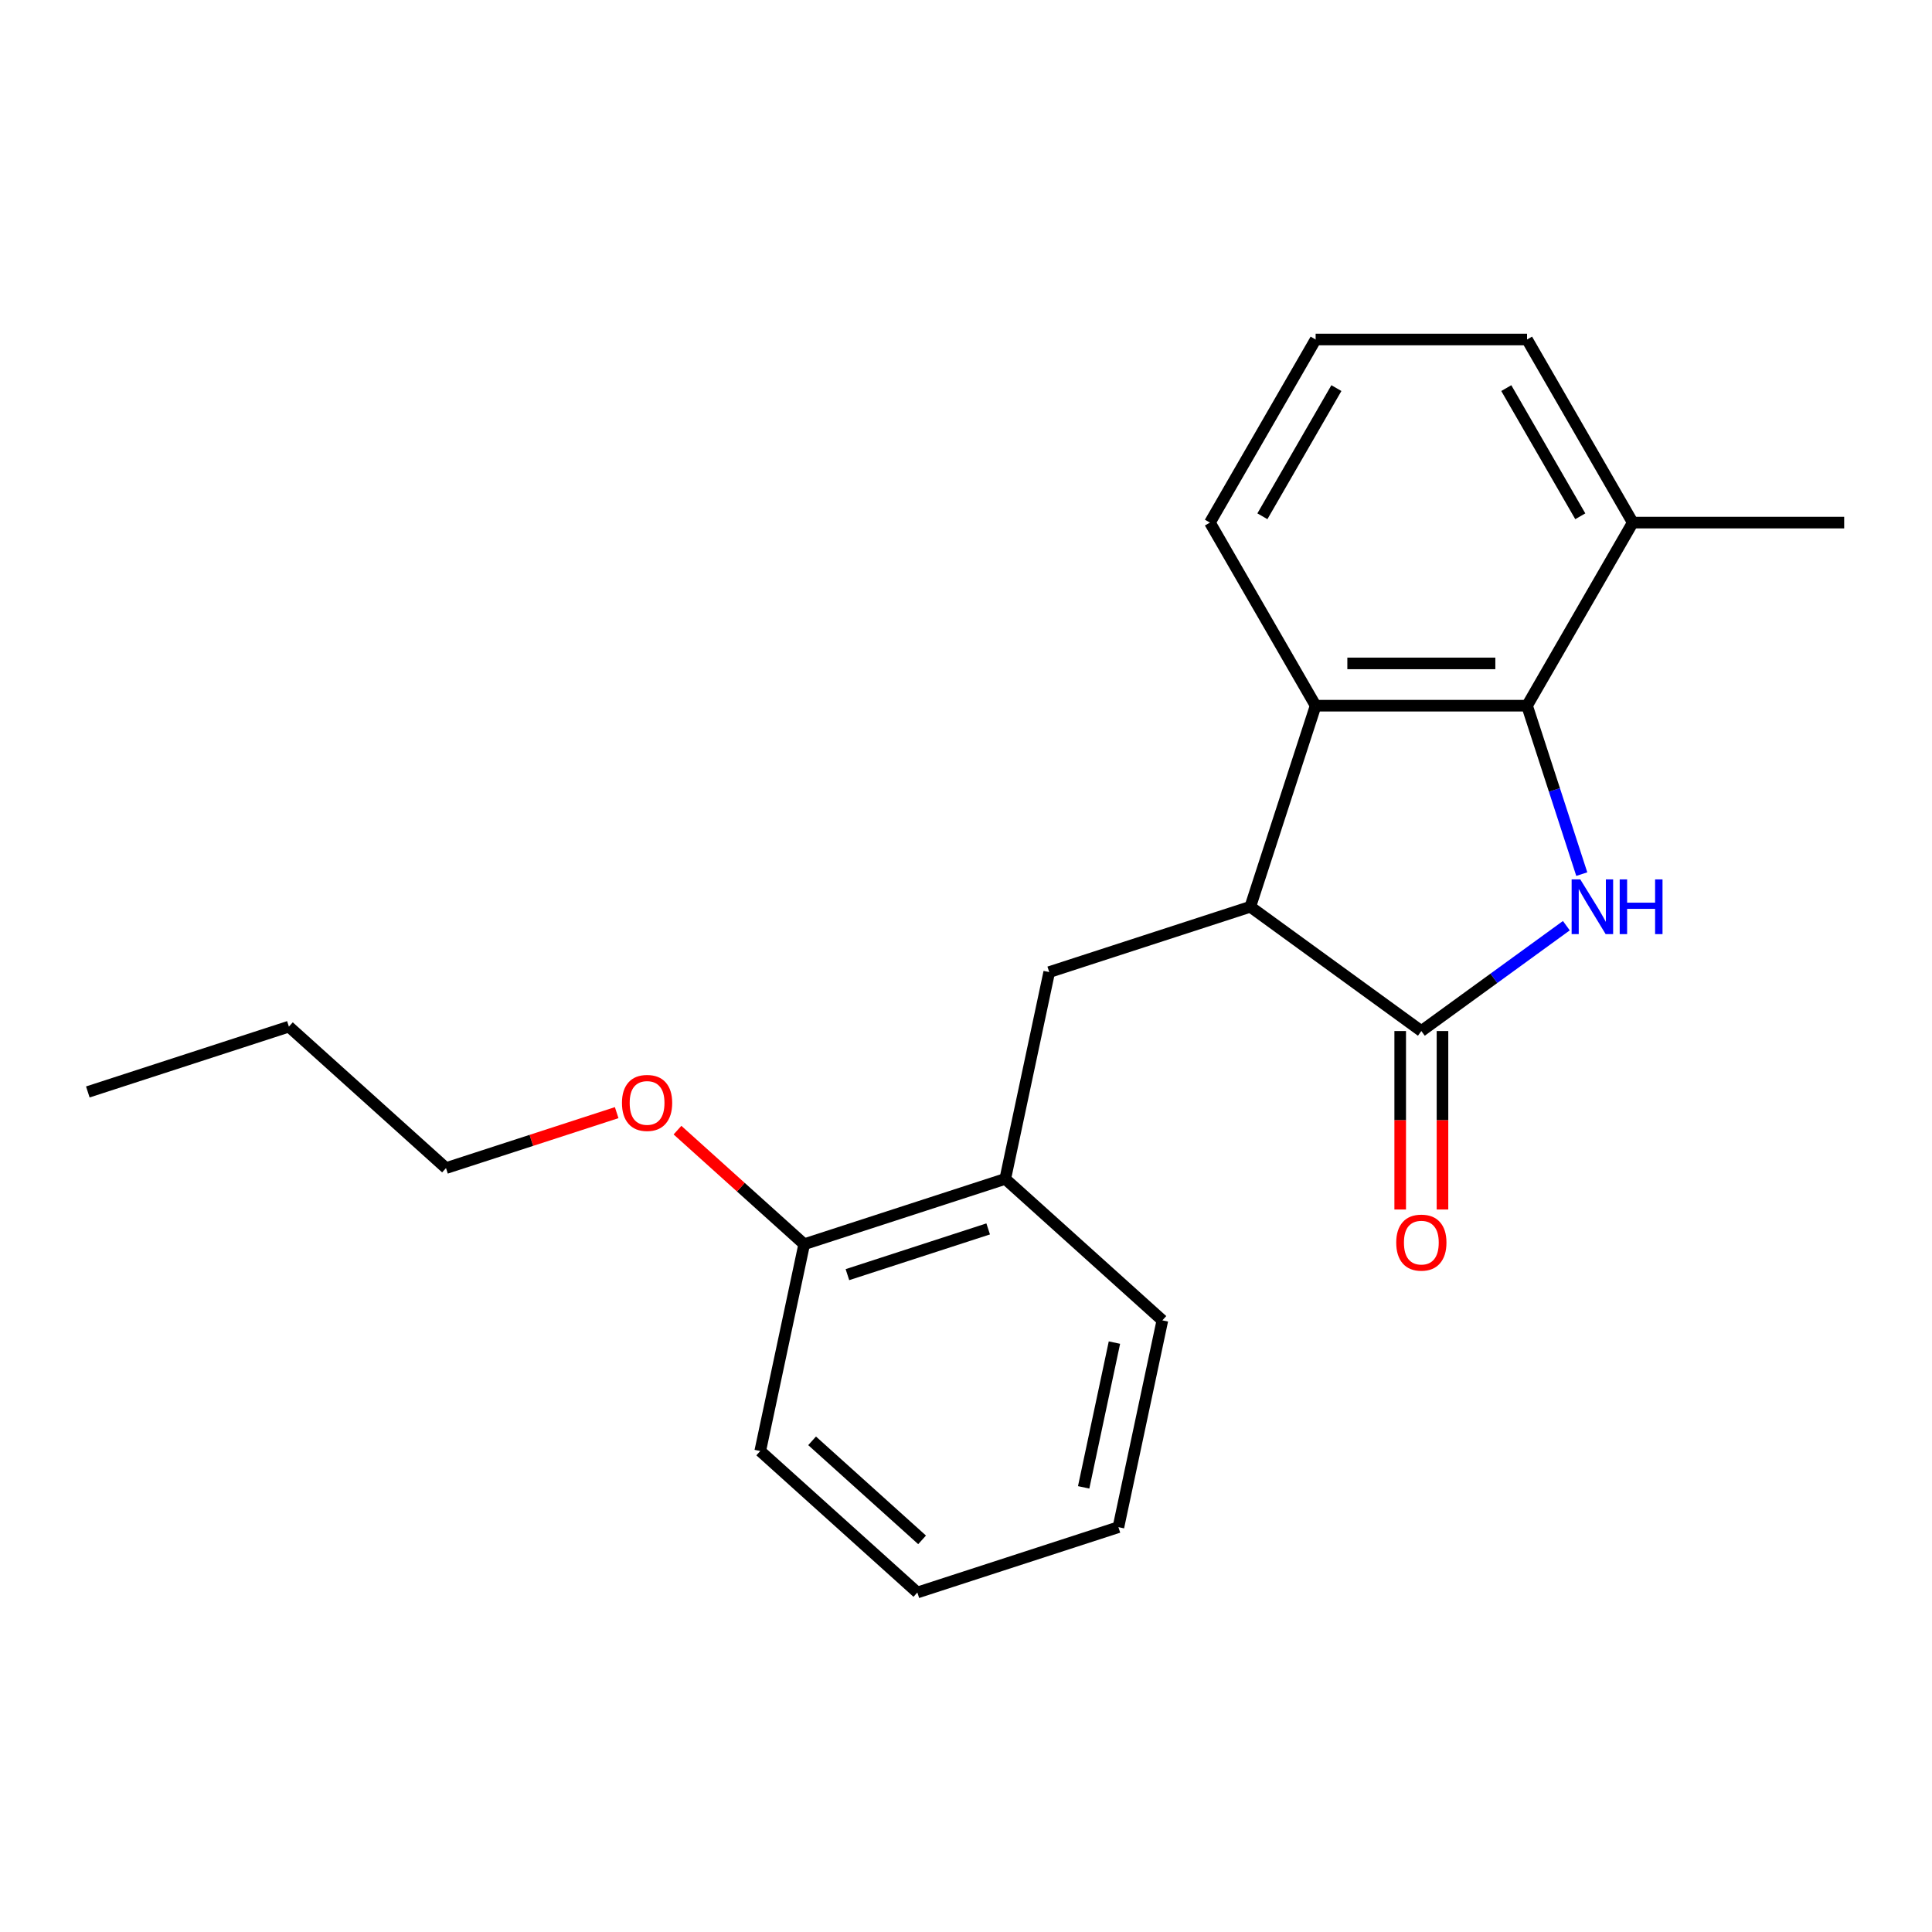 <?xml version='1.0' encoding='iso-8859-1'?>
<svg version='1.1' baseProfile='full'
              xmlns='http://www.w3.org/2000/svg'
                      xmlns:rdkit='http://www.rdkit.org/xml'
                      xmlns:xlink='http://www.w3.org/1999/xlink'
                  xml:space='preserve'
width='1000px' height='1000px' viewBox='0 0 1000 1000'>
<!-- END OF HEADER -->
<rect style='opacity:1.0;fill:#FFFFFF;stroke:none' width='1000' height='1000' x='0' y='0'> </rect>
<path class='bond-0' d='M 810.739,479.131 L 773.212,506.396' style='fill:none;fill-rule:evenodd;stroke:#0000FF;stroke-width:6px;stroke-linecap:butt;stroke-linejoin:miter;stroke-opacity:1' />
<path class='bond-0' d='M 773.212,506.396 L 735.684,533.662' style='fill:none;fill-rule:evenodd;stroke:#000000;stroke-width:6px;stroke-linecap:butt;stroke-linejoin:miter;stroke-opacity:1' />
<path class='bond-1' d='M 818.725,452.444 L 804.562,408.855' style='fill:none;fill-rule:evenodd;stroke:#0000FF;stroke-width:6px;stroke-linecap:butt;stroke-linejoin:miter;stroke-opacity:1' />
<path class='bond-1' d='M 804.562,408.855 L 790.399,365.265' style='fill:none;fill-rule:evenodd;stroke:#000000;stroke-width:6px;stroke-linecap:butt;stroke-linejoin:miter;stroke-opacity:1' />
<path class='bond-2' d='M 735.684,533.662 L 647.152,469.34' style='fill:none;fill-rule:evenodd;stroke:#000000;stroke-width:6px;stroke-linecap:butt;stroke-linejoin:miter;stroke-opacity:1' />
<path class='bond-6' d='M 724.741,533.662 L 724.741,579.849' style='fill:none;fill-rule:evenodd;stroke:#000000;stroke-width:6px;stroke-linecap:butt;stroke-linejoin:miter;stroke-opacity:1' />
<path class='bond-6' d='M 724.741,579.849 L 724.741,626.037' style='fill:none;fill-rule:evenodd;stroke:#FF0000;stroke-width:6px;stroke-linecap:butt;stroke-linejoin:miter;stroke-opacity:1' />
<path class='bond-6' d='M 746.627,533.662 L 746.627,579.849' style='fill:none;fill-rule:evenodd;stroke:#000000;stroke-width:6px;stroke-linecap:butt;stroke-linejoin:miter;stroke-opacity:1' />
<path class='bond-6' d='M 746.627,579.849 L 746.627,626.037' style='fill:none;fill-rule:evenodd;stroke:#FF0000;stroke-width:6px;stroke-linecap:butt;stroke-linejoin:miter;stroke-opacity:1' />
<path class='bond-3' d='M 790.399,365.265 L 680.968,365.265' style='fill:none;fill-rule:evenodd;stroke:#000000;stroke-width:6px;stroke-linecap:butt;stroke-linejoin:miter;stroke-opacity:1' />
<path class='bond-3' d='M 773.985,343.379 L 697.383,343.379' style='fill:none;fill-rule:evenodd;stroke:#000000;stroke-width:6px;stroke-linecap:butt;stroke-linejoin:miter;stroke-opacity:1' />
<path class='bond-7' d='M 790.399,365.265 L 845.115,270.495' style='fill:none;fill-rule:evenodd;stroke:#000000;stroke-width:6px;stroke-linecap:butt;stroke-linejoin:miter;stroke-opacity:1' />
<path class='bond-4' d='M 647.152,469.34 L 543.077,503.156' style='fill:none;fill-rule:evenodd;stroke:#000000;stroke-width:6px;stroke-linecap:butt;stroke-linejoin:miter;stroke-opacity:1' />
<path class='bond-21' d='M 647.152,469.34 L 680.968,365.265' style='fill:none;fill-rule:evenodd;stroke:#000000;stroke-width:6px;stroke-linecap:butt;stroke-linejoin:miter;stroke-opacity:1' />
<path class='bond-9' d='M 680.968,365.265 L 626.253,270.495' style='fill:none;fill-rule:evenodd;stroke:#000000;stroke-width:6px;stroke-linecap:butt;stroke-linejoin:miter;stroke-opacity:1' />
<path class='bond-5' d='M 543.077,503.156 L 520.325,610.196' style='fill:none;fill-rule:evenodd;stroke:#000000;stroke-width:6px;stroke-linecap:butt;stroke-linejoin:miter;stroke-opacity:1' />
<path class='bond-8' d='M 520.325,610.196 L 416.25,644.012' style='fill:none;fill-rule:evenodd;stroke:#000000;stroke-width:6px;stroke-linecap:butt;stroke-linejoin:miter;stroke-opacity:1' />
<path class='bond-8' d='M 511.477,636.083 L 438.625,659.754' style='fill:none;fill-rule:evenodd;stroke:#000000;stroke-width:6px;stroke-linecap:butt;stroke-linejoin:miter;stroke-opacity:1' />
<path class='bond-12' d='M 520.325,610.196 L 601.648,683.419' style='fill:none;fill-rule:evenodd;stroke:#000000;stroke-width:6px;stroke-linecap:butt;stroke-linejoin:miter;stroke-opacity:1' />
<path class='bond-13' d='M 845.115,270.495 L 790.399,175.725' style='fill:none;fill-rule:evenodd;stroke:#000000;stroke-width:6px;stroke-linecap:butt;stroke-linejoin:miter;stroke-opacity:1' />
<path class='bond-13' d='M 817.953,267.223 L 779.652,200.884' style='fill:none;fill-rule:evenodd;stroke:#000000;stroke-width:6px;stroke-linecap:butt;stroke-linejoin:miter;stroke-opacity:1' />
<path class='bond-14' d='M 845.115,270.495 L 954.545,270.495' style='fill:none;fill-rule:evenodd;stroke:#000000;stroke-width:6px;stroke-linecap:butt;stroke-linejoin:miter;stroke-opacity:1' />
<path class='bond-10' d='M 416.25,644.012 L 383.457,614.484' style='fill:none;fill-rule:evenodd;stroke:#000000;stroke-width:6px;stroke-linecap:butt;stroke-linejoin:miter;stroke-opacity:1' />
<path class='bond-10' d='M 383.457,614.484 L 350.663,584.957' style='fill:none;fill-rule:evenodd;stroke:#FF0000;stroke-width:6px;stroke-linecap:butt;stroke-linejoin:miter;stroke-opacity:1' />
<path class='bond-15' d='M 416.25,644.012 L 393.498,751.051' style='fill:none;fill-rule:evenodd;stroke:#000000;stroke-width:6px;stroke-linecap:butt;stroke-linejoin:miter;stroke-opacity:1' />
<path class='bond-22' d='M 626.253,270.495 L 680.968,175.725' style='fill:none;fill-rule:evenodd;stroke:#000000;stroke-width:6px;stroke-linecap:butt;stroke-linejoin:miter;stroke-opacity:1' />
<path class='bond-22' d='M 653.414,267.223 L 691.715,200.884' style='fill:none;fill-rule:evenodd;stroke:#000000;stroke-width:6px;stroke-linecap:butt;stroke-linejoin:miter;stroke-opacity:1' />
<path class='bond-16' d='M 319.192,575.901 L 275.022,590.253' style='fill:none;fill-rule:evenodd;stroke:#FF0000;stroke-width:6px;stroke-linecap:butt;stroke-linejoin:miter;stroke-opacity:1' />
<path class='bond-16' d='M 275.022,590.253 L 230.852,604.604' style='fill:none;fill-rule:evenodd;stroke:#000000;stroke-width:6px;stroke-linecap:butt;stroke-linejoin:miter;stroke-opacity:1' />
<path class='bond-11' d='M 680.968,175.725 L 790.399,175.725' style='fill:none;fill-rule:evenodd;stroke:#000000;stroke-width:6px;stroke-linecap:butt;stroke-linejoin:miter;stroke-opacity:1' />
<path class='bond-18' d='M 601.648,683.419 L 578.896,790.459' style='fill:none;fill-rule:evenodd;stroke:#000000;stroke-width:6px;stroke-linecap:butt;stroke-linejoin:miter;stroke-opacity:1' />
<path class='bond-18' d='M 576.828,694.925 L 560.901,769.852' style='fill:none;fill-rule:evenodd;stroke:#000000;stroke-width:6px;stroke-linecap:butt;stroke-linejoin:miter;stroke-opacity:1' />
<path class='bond-23' d='M 393.498,751.051 L 474.821,824.275' style='fill:none;fill-rule:evenodd;stroke:#000000;stroke-width:6px;stroke-linecap:butt;stroke-linejoin:miter;stroke-opacity:1' />
<path class='bond-23' d='M 420.342,745.77 L 477.268,797.027' style='fill:none;fill-rule:evenodd;stroke:#000000;stroke-width:6px;stroke-linecap:butt;stroke-linejoin:miter;stroke-opacity:1' />
<path class='bond-17' d='M 230.852,604.604 L 149.529,531.381' style='fill:none;fill-rule:evenodd;stroke:#000000;stroke-width:6px;stroke-linecap:butt;stroke-linejoin:miter;stroke-opacity:1' />
<path class='bond-19' d='M 149.529,531.381 L 45.455,565.197' style='fill:none;fill-rule:evenodd;stroke:#000000;stroke-width:6px;stroke-linecap:butt;stroke-linejoin:miter;stroke-opacity:1' />
<path class='bond-20' d='M 578.896,790.459 L 474.821,824.275' style='fill:none;fill-rule:evenodd;stroke:#000000;stroke-width:6px;stroke-linecap:butt;stroke-linejoin:miter;stroke-opacity:1' />
<path  class='atom-0' d='M 817.955 455.18
L 827.235 470.18
Q 828.155 471.66, 829.635 474.34
Q 831.115 477.02, 831.195 477.18
L 831.195 455.18
L 834.955 455.18
L 834.955 483.5
L 831.075 483.5
L 821.115 467.1
Q 819.955 465.18, 818.715 462.98
Q 817.515 460.78, 817.155 460.1
L 817.155 483.5
L 813.475 483.5
L 813.475 455.18
L 817.955 455.18
' fill='#0000FF'/>
<path  class='atom-0' d='M 838.355 455.18
L 842.195 455.18
L 842.195 467.22
L 856.675 467.22
L 856.675 455.18
L 860.515 455.18
L 860.515 483.5
L 856.675 483.5
L 856.675 470.42
L 842.195 470.42
L 842.195 483.5
L 838.355 483.5
L 838.355 455.18
' fill='#0000FF'/>
<path  class='atom-7' d='M 722.684 643.173
Q 722.684 636.373, 726.044 632.573
Q 729.404 628.773, 735.684 628.773
Q 741.964 628.773, 745.324 632.573
Q 748.684 636.373, 748.684 643.173
Q 748.684 650.053, 745.284 653.973
Q 741.884 657.853, 735.684 657.853
Q 729.444 657.853, 726.044 653.973
Q 722.684 650.093, 722.684 643.173
M 735.684 654.653
Q 740.004 654.653, 742.324 651.773
Q 744.684 648.853, 744.684 643.173
Q 744.684 637.613, 742.324 634.813
Q 740.004 631.973, 735.684 631.973
Q 731.364 631.973, 729.004 634.773
Q 726.684 637.573, 726.684 643.173
Q 726.684 648.893, 729.004 651.773
Q 731.364 654.653, 735.684 654.653
' fill='#FF0000'/>
<path  class='atom-11' d='M 321.927 570.868
Q 321.927 564.068, 325.287 560.268
Q 328.647 556.468, 334.927 556.468
Q 341.207 556.468, 344.567 560.268
Q 347.927 564.068, 347.927 570.868
Q 347.927 577.748, 344.527 581.668
Q 341.127 585.548, 334.927 585.548
Q 328.687 585.548, 325.287 581.668
Q 321.927 577.788, 321.927 570.868
M 334.927 582.348
Q 339.247 582.348, 341.567 579.468
Q 343.927 576.548, 343.927 570.868
Q 343.927 565.308, 341.567 562.508
Q 339.247 559.668, 334.927 559.668
Q 330.607 559.668, 328.247 562.468
Q 325.927 565.268, 325.927 570.868
Q 325.927 576.588, 328.247 579.468
Q 330.607 582.348, 334.927 582.348
' fill='#FF0000'/>
</svg>

